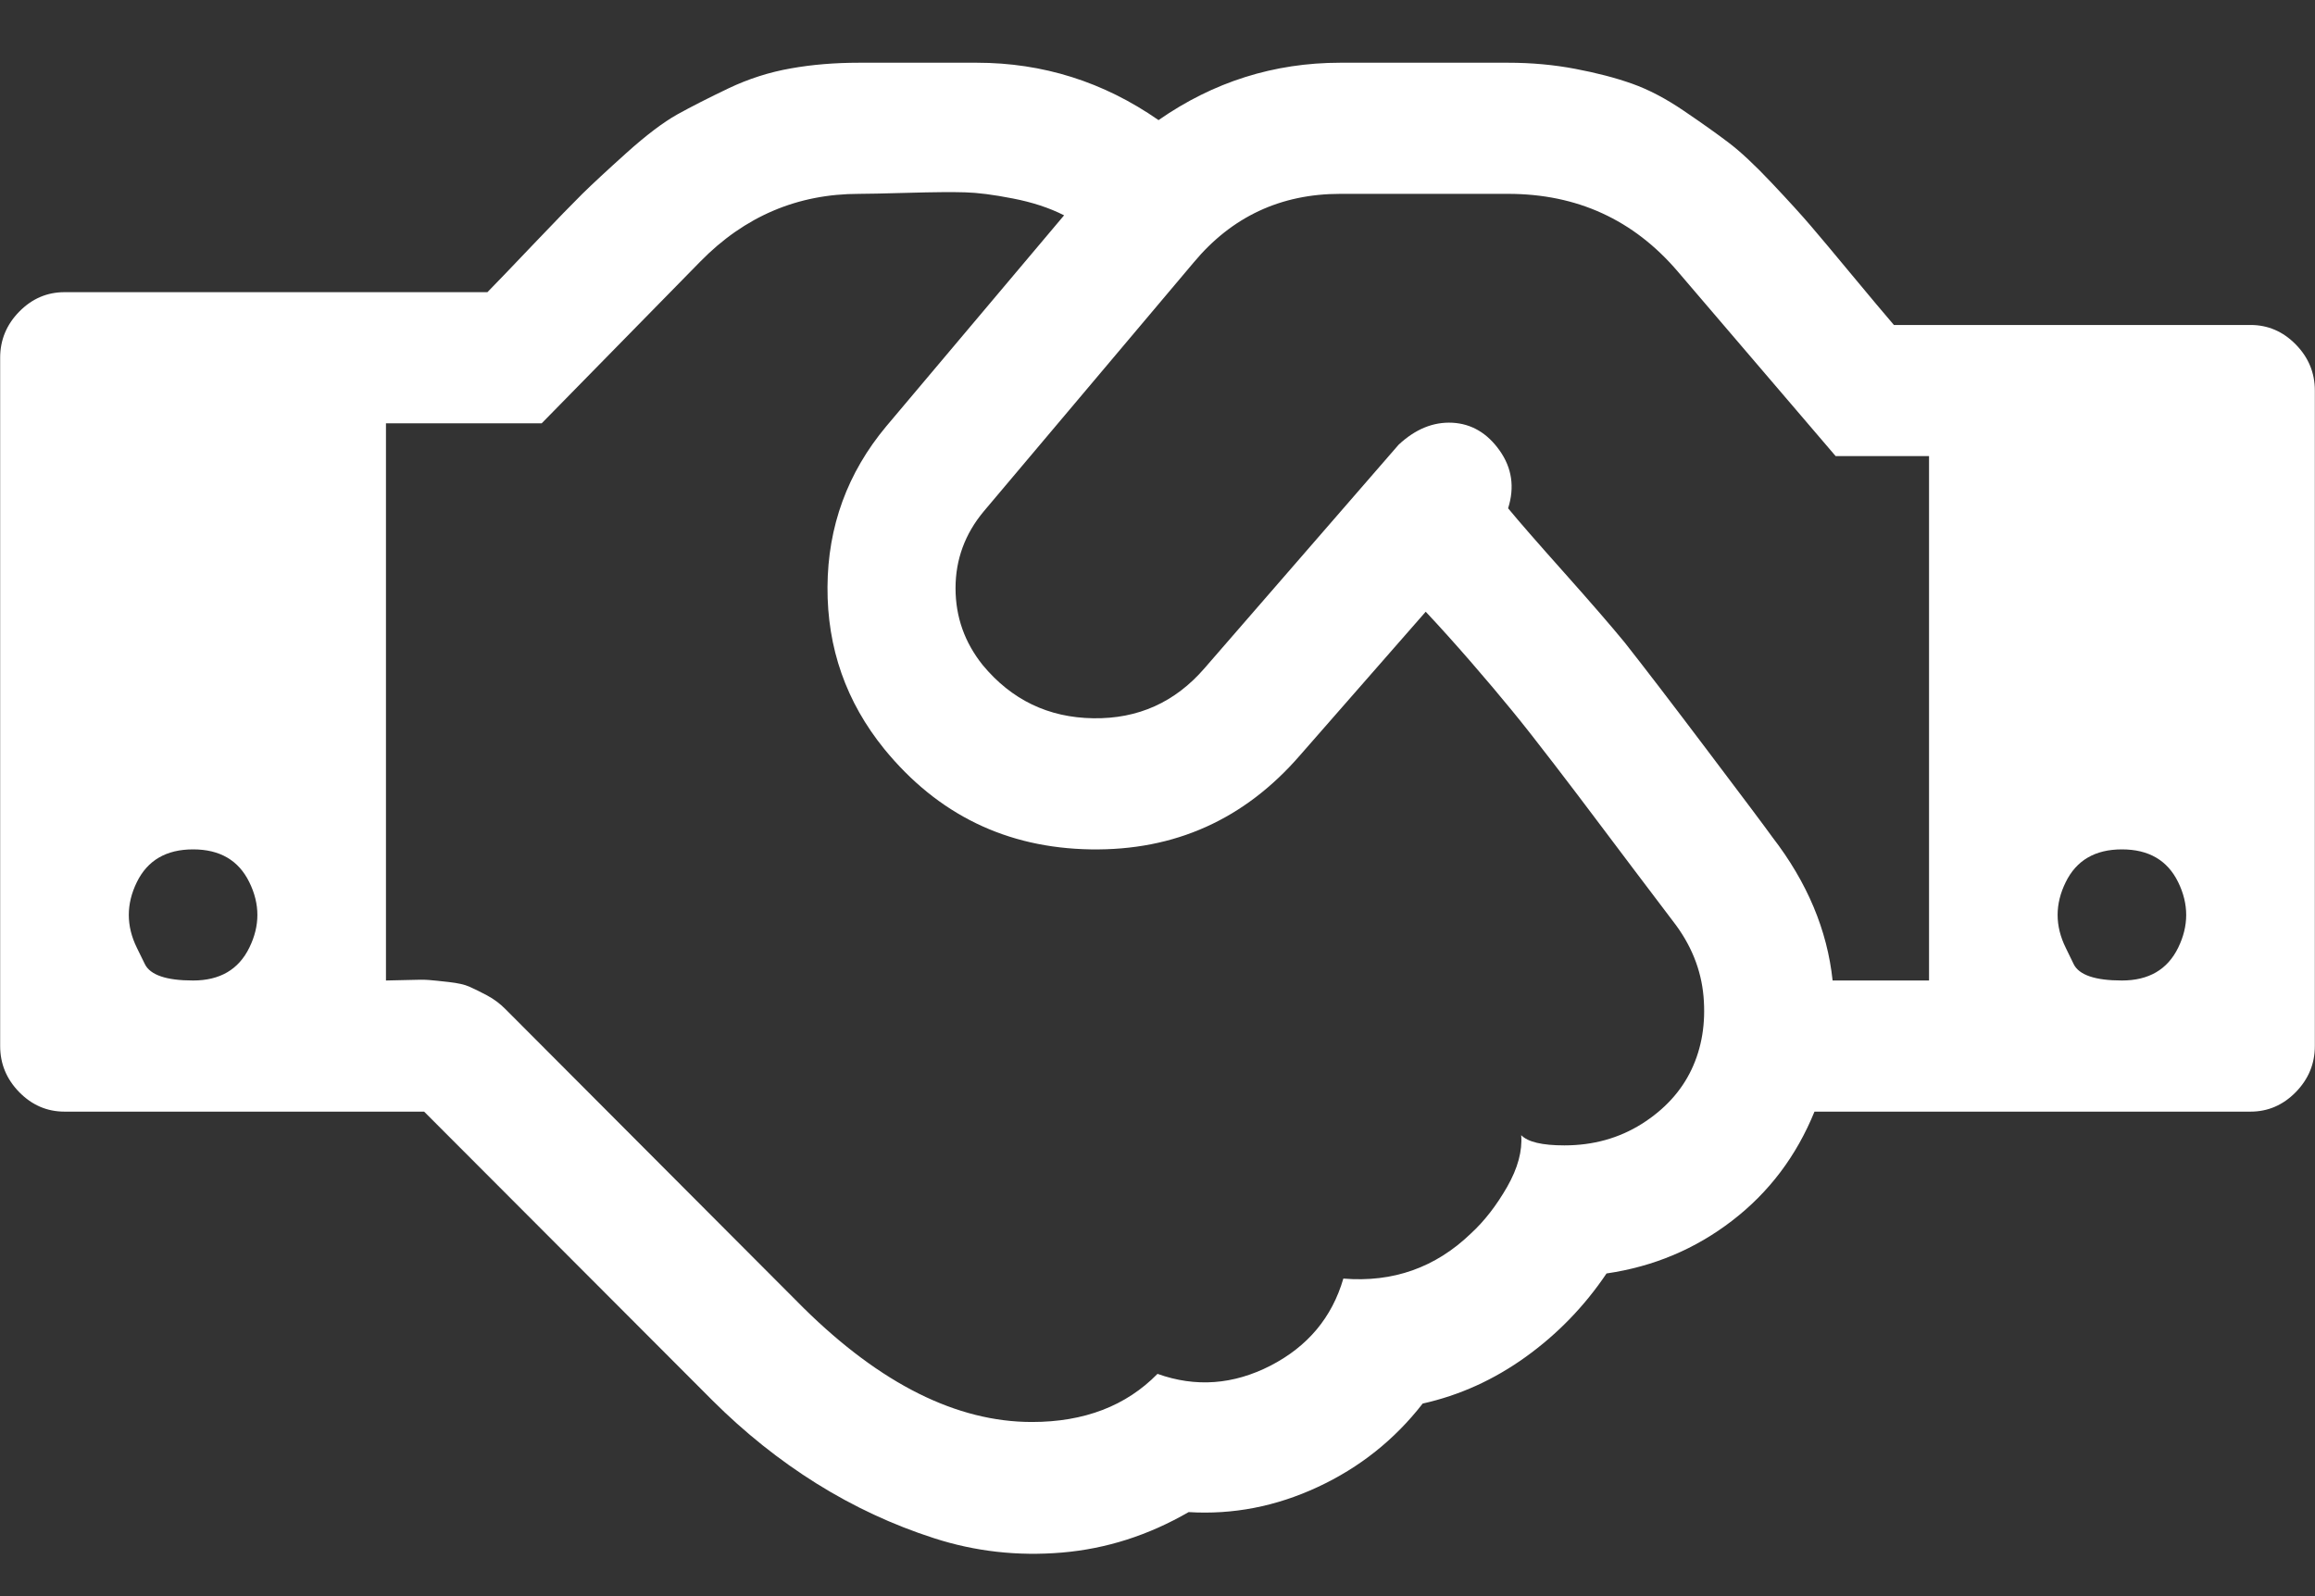 <svg width="29" height="20" viewBox="0 0 29 20" fill="none" xmlns="http://www.w3.org/2000/svg">
<rect x="0" y="0" width="29" height="20" fill="#333333" stroke="none"/>
<path d="M1.714 11.875C1.714 11.875 1.747 11.944 1.815 12.081C1.882 12.217 2.083 12.286 2.419 12.286C2.754 12.286 2.989 12.149 3.123 11.875C3.258 11.601 3.258 11.328 3.123 11.054C2.989 10.78 2.754 10.643 2.419 10.643C2.083 10.643 1.848 10.78 1.714 11.054C1.58 11.328 1.58 11.601 1.714 11.875ZM20.956 11.541C20.872 11.43 20.711 11.216 20.471 10.9C20.232 10.583 20.058 10.352 19.949 10.207C19.84 10.061 19.681 9.852 19.471 9.578C19.261 9.304 19.083 9.077 18.936 8.898C18.789 8.718 18.619 8.517 18.426 8.294C18.233 8.072 18.045 7.862 17.86 7.665L16.287 9.462C15.591 10.267 14.716 10.66 13.663 10.643C12.61 10.626 11.748 10.207 11.077 9.385C10.599 8.795 10.362 8.119 10.366 7.357C10.37 6.596 10.616 5.924 11.102 5.342L13.33 2.698C13.145 2.604 12.931 2.534 12.688 2.487C12.444 2.439 12.245 2.414 12.09 2.41C11.935 2.405 11.698 2.407 11.379 2.416C11.06 2.425 10.855 2.429 10.762 2.429C9.99 2.429 9.328 2.711 8.774 3.276L6.786 5.304H4.835V12.286C4.877 12.286 4.965 12.284 5.099 12.28C5.233 12.275 5.326 12.275 5.376 12.28C5.426 12.284 5.508 12.292 5.621 12.305C5.735 12.318 5.821 12.337 5.879 12.363C5.938 12.389 6.012 12.425 6.1 12.472C6.188 12.519 6.265 12.577 6.332 12.645L10.07 16.393C11.035 17.343 11.987 17.818 12.927 17.818C13.581 17.818 14.106 17.617 14.5 17.215C14.978 17.386 15.45 17.351 15.916 17.112C16.381 16.872 16.686 16.509 16.828 16.021C17.449 16.072 17.982 15.884 18.426 15.456C18.594 15.302 18.745 15.107 18.88 14.872C19.014 14.637 19.072 14.421 19.056 14.224C19.14 14.31 19.32 14.352 19.597 14.352C19.958 14.352 20.281 14.262 20.566 14.083C20.851 13.903 21.059 13.676 21.189 13.403C21.319 13.129 21.369 12.823 21.34 12.485C21.31 12.147 21.183 11.832 20.956 11.541ZM22.957 12.286H24.165V5.715H22.995L21.019 3.404C20.465 2.754 19.756 2.429 18.892 2.429H16.79C16.044 2.429 15.431 2.715 14.953 3.289L12.323 6.408C12.088 6.69 11.97 7.011 11.97 7.37C11.97 7.73 12.084 8.05 12.31 8.333C12.671 8.769 13.133 8.992 13.695 9C14.257 9.009 14.722 8.799 15.091 8.371L17.52 5.573C17.73 5.377 17.954 5.285 18.194 5.297C18.433 5.31 18.63 5.426 18.785 5.644C18.94 5.862 18.976 6.104 18.892 6.369C19.026 6.532 19.261 6.801 19.597 7.178C19.932 7.554 20.184 7.845 20.352 8.05C20.595 8.358 20.941 8.81 21.39 9.405C21.839 9.999 22.11 10.361 22.202 10.489C22.638 11.054 22.89 11.653 22.957 12.286ZM25.877 11.875C25.877 11.875 25.91 11.944 25.977 12.081C26.044 12.217 26.246 12.286 26.581 12.286C26.917 12.286 27.152 12.149 27.286 11.875C27.42 11.601 27.42 11.328 27.286 11.054C27.152 10.78 26.917 10.643 26.581 10.643C26.246 10.643 26.011 10.78 25.877 11.054C25.742 11.328 25.742 11.601 25.877 11.875ZM28.998 4.893V13.107C28.998 13.33 28.918 13.522 28.759 13.685C28.599 13.848 28.41 13.929 28.192 13.929H22.73C22.504 14.485 22.16 14.941 21.698 15.296C21.237 15.651 20.713 15.871 20.125 15.957C19.849 16.367 19.511 16.716 19.112 17.003C18.714 17.289 18.284 17.484 17.822 17.587C17.47 18.04 17.032 18.389 16.507 18.633C15.983 18.877 15.444 18.981 14.89 18.947C14.387 19.238 13.858 19.407 13.304 19.454C12.751 19.501 12.216 19.441 11.7 19.274C11.184 19.108 10.693 18.879 10.227 18.588C9.762 18.297 9.328 17.95 8.925 17.548L5.313 13.929H0.808C0.59 13.929 0.401 13.848 0.241 13.685C0.082 13.522 0.002 13.33 0.002 13.107V4.482C0.002 4.26 0.082 4.067 0.241 3.905C0.401 3.742 0.59 3.661 0.808 3.661H6.106C6.223 3.541 6.421 3.336 6.697 3.045C6.974 2.754 7.174 2.549 7.295 2.429C7.417 2.309 7.601 2.138 7.849 1.915C8.096 1.693 8.308 1.533 8.484 1.434C8.661 1.336 8.875 1.227 9.126 1.107C9.378 0.987 9.638 0.904 9.907 0.857C10.175 0.809 10.46 0.786 10.762 0.786H12.235C13.065 0.786 13.825 1.026 14.513 1.505C15.2 1.026 15.96 0.786 16.79 0.786H18.892C19.186 0.786 19.467 0.812 19.735 0.863C20.004 0.914 20.241 0.976 20.446 1.049C20.652 1.122 20.868 1.235 21.094 1.389C21.321 1.543 21.508 1.676 21.654 1.787C21.801 1.898 21.982 2.067 22.196 2.294C22.41 2.521 22.573 2.7 22.686 2.833C22.8 2.966 22.972 3.171 23.202 3.449C23.433 3.727 23.607 3.935 23.725 4.072H28.192C28.41 4.072 28.599 4.153 28.759 4.316C28.918 4.478 28.998 4.671 28.998 4.893Z" fill="white"/>
</svg>
